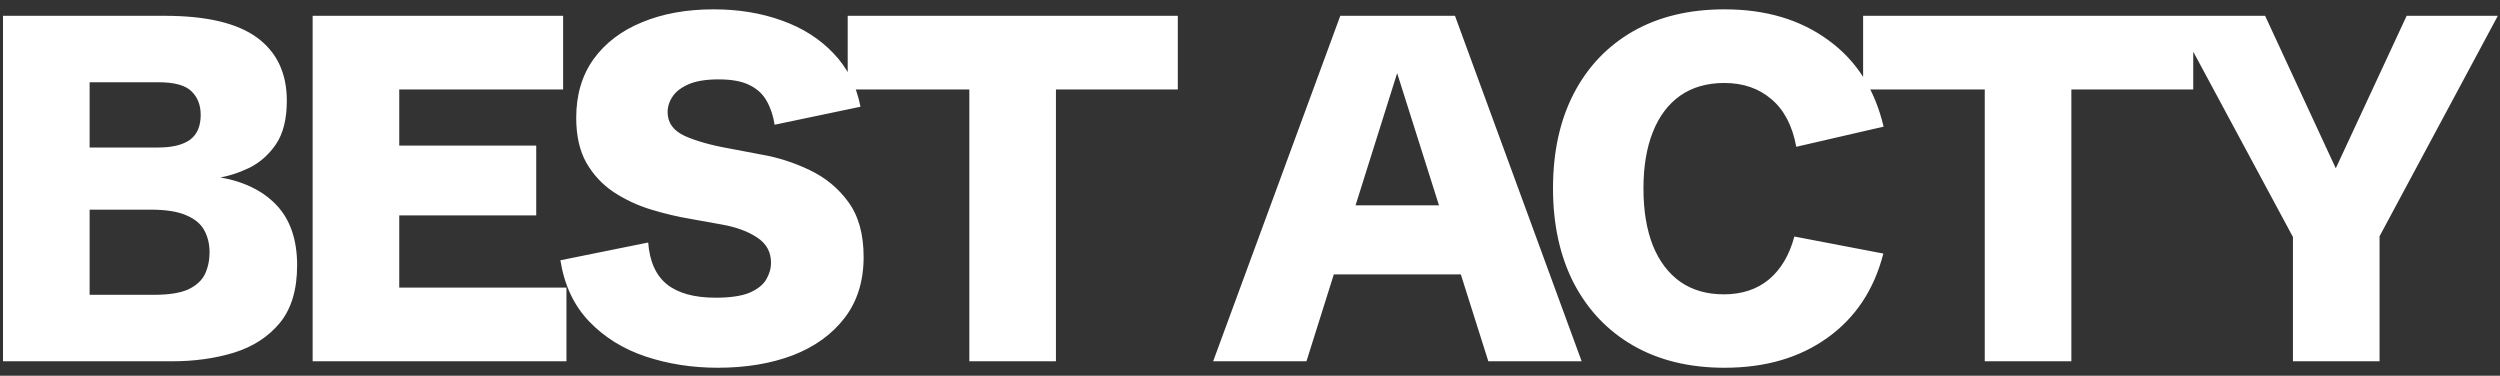 <svg width="173" height="26" viewBox="0 0 173 26" fill="none" xmlns="http://www.w3.org/2000/svg">
<rect x="0" y="0" width="173" height="26" fill="#333333" stroke="none"/>
<path d="M0.208 25V1.094H11.398C14.286 1.094 16.417 1.597 17.789 2.604C19.162 3.612 19.848 5.067 19.848 6.971C19.848 8.232 19.599 9.234 19.101 9.976C18.602 10.706 17.983 11.254 17.241 11.619C16.5 11.973 15.764 12.206 15.033 12.316L15.083 12.25C16.81 12.527 18.154 13.169 19.117 14.176C20.08 15.183 20.561 16.578 20.561 18.359C20.561 20.042 20.163 21.37 19.366 22.344C18.569 23.307 17.512 23.993 16.195 24.402C14.889 24.801 13.467 25 11.929 25H0.208ZM6.201 20.401H10.65C11.691 20.401 12.488 20.274 13.041 20.02C13.594 19.754 13.976 19.4 14.187 18.957C14.397 18.503 14.502 18.005 14.502 17.463C14.502 16.91 14.386 16.412 14.153 15.969C13.921 15.515 13.506 15.161 12.908 14.906C12.322 14.641 11.492 14.508 10.418 14.508H6.201V20.401ZM6.201 10.208H10.933C11.907 10.208 12.643 10.031 13.141 9.677C13.639 9.312 13.888 8.736 13.888 7.95C13.888 7.275 13.677 6.733 13.257 6.323C12.836 5.903 12.073 5.692 10.966 5.692H6.201V10.208ZM21.635 25V1.094H38.967V6.19H27.628V10.075H37.107V14.906H27.628V19.903H39.199V25H21.635ZM49.669 25.448C47.898 25.448 46.232 25.188 44.672 24.668C43.122 24.148 41.822 23.34 40.77 22.244C39.719 21.148 39.055 19.737 38.778 18.011L44.854 16.782C44.954 18.099 45.391 19.068 46.166 19.688C46.941 20.296 48.058 20.601 49.519 20.601C50.538 20.601 51.323 20.484 51.877 20.252C52.43 20.009 52.812 19.704 53.022 19.339C53.244 18.963 53.354 18.575 53.354 18.177C53.354 17.435 53.033 16.854 52.391 16.434C51.761 16.013 50.947 15.714 49.951 15.537L47.826 15.155C46.896 15 45.961 14.779 45.02 14.491C44.091 14.204 43.233 13.8 42.447 13.279C41.672 12.759 41.047 12.084 40.571 11.254C40.106 10.424 39.874 9.389 39.874 8.149C39.874 6.567 40.272 5.216 41.069 4.099C41.877 2.981 42.995 2.129 44.423 1.542C45.861 0.944 47.516 0.646 49.386 0.646C51.113 0.646 52.69 0.906 54.118 1.426C55.546 1.935 56.735 2.693 57.687 3.7C58.639 4.696 59.259 5.925 59.547 7.386L53.603 8.631C53.504 8 53.321 7.452 53.055 6.987C52.801 6.522 52.408 6.157 51.877 5.892C51.356 5.626 50.637 5.493 49.718 5.493C48.866 5.493 48.18 5.604 47.66 5.825C47.151 6.047 46.78 6.329 46.548 6.672C46.315 7.015 46.199 7.38 46.199 7.768C46.199 8.498 46.597 9.046 47.394 9.411C48.191 9.765 49.215 10.053 50.466 10.274L52.657 10.69C53.819 10.889 54.943 11.248 56.027 11.769C57.123 12.289 58.019 13.03 58.717 13.993C59.414 14.956 59.763 16.218 59.763 17.778C59.763 19.45 59.325 20.855 58.451 21.995C57.577 23.135 56.381 23.998 54.865 24.585C53.349 25.16 51.617 25.448 49.669 25.448ZM67.078 25V6.19H58.661V1.094H81.504V6.19H73.071V25H67.078ZM83.95 25L92.748 1.094H100.684L109.45 25H102.992L96.683 5.062L90.408 25H83.95ZM90.275 18.99V14.209H103.058V18.99H90.275ZM119.338 25.448C116.914 25.448 114.811 24.939 113.03 23.921C111.259 22.903 109.886 21.464 108.912 19.605C107.949 17.734 107.468 15.543 107.468 13.03C107.468 10.518 107.944 8.338 108.896 6.489C109.859 4.63 111.226 3.191 112.996 2.173C114.778 1.155 116.892 0.646 119.338 0.646C122.183 0.646 124.573 1.354 126.51 2.771C128.458 4.176 129.736 6.174 130.345 8.764L124.302 10.158C124.036 8.708 123.466 7.613 122.592 6.871C121.718 6.118 120.628 5.742 119.322 5.742C118.126 5.742 117.108 6.035 116.267 6.622C115.437 7.209 114.806 8.05 114.374 9.146C113.943 10.23 113.727 11.531 113.727 13.047C113.727 14.563 113.943 15.875 114.374 16.981C114.817 18.077 115.453 18.918 116.283 19.505C117.114 20.08 118.115 20.368 119.288 20.368C120.539 20.368 121.579 20.025 122.409 19.339C123.24 18.642 123.826 17.651 124.169 16.367L130.328 17.546C129.686 20.047 128.397 21.99 126.46 23.373C124.534 24.756 122.16 25.448 119.338 25.448ZM137.345 25V6.19H128.928V1.094H151.772V6.19H143.338V25H137.345ZM158.672 25V16.4L150.438 1.094H156.746L161.992 12.416H161.278L166.541 1.094H172.85L164.665 16.351V25H158.672Z" fill="white"/>
</svg>
